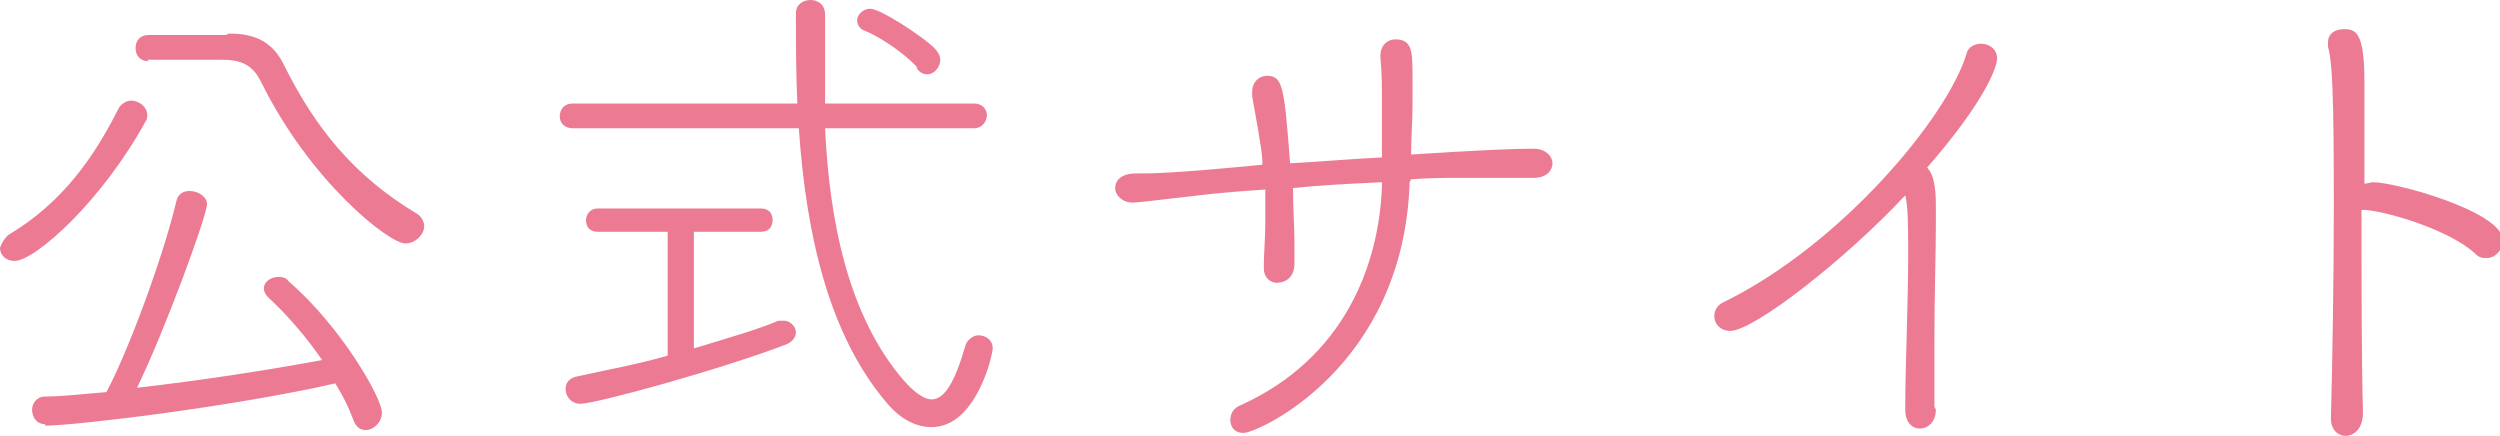 <?xml version="1.0" encoding="UTF-8"?>
<svg id="_レイヤー_2" data-name="レイヤー 2" xmlns="http://www.w3.org/2000/svg" viewBox="0 0 17.15 2.99">
  <defs>
    <style>
      .cls-1 {
        fill: #ed7a93;
        stroke-width: 0px;
      }
    </style>
  </defs>
  <g id="MV">
    <g>
      <path class="cls-1" d="m0,1.7s.02-.06.06-.09c.37-.22.59-.54.75-.86.02-.04.06-.06.09-.06.05,0,.11.04.11.1,0,.01,0,.03-.01.04C.7,1.38.24,1.79.1,1.79c-.06,0-.1-.04-.1-.09Zm.31,1.21c-.06,0-.09-.05-.09-.1,0-.04.03-.09.09-.09.13,0,.28-.02.42-.03.15-.28.39-.93.48-1.31.01-.05.05-.07.09-.07.06,0,.12.04.12.09,0,.08-.29.87-.48,1.26.44-.05.89-.12,1.27-.19-.11-.16-.24-.31-.37-.43-.02-.02-.03-.04-.03-.06,0-.05.05-.08.1-.08.02,0,.05,0,.07.03.36.31.64.8.64.9,0,.07-.06.12-.11.12-.04,0-.07-.02-.09-.08-.03-.08-.07-.16-.12-.24-.7.16-1.79.29-1.99.29ZM1.02.42h0c-.06,0-.09-.04-.09-.09,0-.05.03-.09.09-.09h.53s.02-.01.02-.01c.17,0,.3.05.38.22.21.42.47.75.9,1.01.04.02.06.06.06.09,0,.06-.06.12-.13.12-.11,0-.65-.42-.99-1.11-.06-.12-.14-.15-.27-.15h-.51Z"/>
      <path class="cls-1" d="m5.66.88c.03.64.16,1.29.54,1.73.07.08.14.13.19.13.09,0,.16-.12.23-.36.01-.05.06-.08.09-.08.05,0,.1.03.1.09,0,.04-.11.54-.42.54-.11,0-.22-.06-.31-.17-.39-.46-.55-1.14-.6-1.88h-1.55c-.06,0-.09-.04-.09-.08,0-.05.03-.09.09-.09h1.54c-.01-.2-.01-.41-.01-.62,0-.06.05-.09.1-.09.05,0,.1.03.1.1h0c0,.12,0,.23,0,.35,0,.09,0,.17,0,.26h1.02c.06,0,.09.04.09.08,0,.04-.03.09-.09.09h-1.01Zm-1.08.71h-.48c-.06,0-.08-.04-.08-.08s.03-.08.08-.08h1.12c.06,0,.08.04.08.08,0,.04-.02.08-.08.08h-.46v.8c.23-.07.44-.13.58-.19.01,0,.02,0,.04,0,.04,0,.08.04.08.08,0,.03-.02.06-.06.08-.44.17-1.31.41-1.42.41-.06,0-.1-.05-.1-.1,0-.04.02-.08.09-.09.18-.04.4-.08.61-.14v-.85Zm1.71-1.13c-.1-.11-.28-.22-.36-.25-.03-.01-.05-.04-.05-.07,0-.04.04-.08.09-.08.07,0,.36.19.44.27.02.02.04.05.04.08,0,.05-.04.1-.09.1-.02,0-.05-.01-.07-.04Z"/>
      <path class="cls-1" d="m9.67,1.25c-.04,1.27-1.04,1.72-1.14,1.72-.06,0-.09-.04-.09-.09,0-.04.02-.08.07-.1.71-.32.95-.96.97-1.5v-.03c-.21.01-.42.02-.61.04,0,.13.01.27.01.37,0,.06,0,.12,0,.15,0,.09-.06.13-.12.13-.04,0-.09-.03-.09-.1v-.02c0-.08.01-.19.01-.29,0-.07,0-.15,0-.23-.15.01-.27.02-.37.03-.43.05-.51.06-.54.06-.07,0-.12-.05-.12-.1,0-.05.04-.1.14-.1.12,0,.25,0,.87-.06,0-.06,0-.08-.07-.47,0-.01,0-.02,0-.03,0-.07.05-.11.1-.11.11,0,.12.07.16.6.2-.01.42-.03.63-.04,0,0,0-.25,0-.39,0-.09,0-.19-.01-.29v-.02c0-.07.05-.11.1-.11.12,0,.12.08.12.28,0,.06,0,.12,0,.18,0,.11-.01.22-.01.33.47-.03.7-.04.84-.04.08,0,.13.05.13.1s-.04.1-.13.1c-.19,0-.33,0-.49,0-.11,0-.23,0-.35.01h0Z"/>
      <path class="cls-1" d="m13.28,2.81c0,.09-.06.13-.11.13-.05,0-.1-.04-.1-.13h0c0-.31.02-.72.02-1.05,0-.2,0-.34-.02-.42-.41.44-1.04.93-1.2.93-.07,0-.11-.05-.11-.1,0-.04.02-.08.07-.1.81-.4,1.53-1.27,1.66-1.7.01-.05.06-.07.1-.07.06,0,.11.04.11.1,0,.06-.08.29-.48.75.06.06.06.2.06.27,0,.04,0,.08,0,.12,0,.19-.01.5-.01.8,0,.16,0,.32,0,.45h0Z"/>
      <path class="cls-1" d="m16.2,1.44c0,.49,0,1.05.01,1.39,0,.11-.06.16-.12.16-.05,0-.1-.04-.1-.12h0c.01-.37.02-.95.02-1.46,0-.77-.01-.98-.04-1.09,0-.01,0-.02,0-.03,0-.06.05-.09.11-.09.08,0,.14.02.14.36v.05c0,.15,0,.39,0,.65.02,0,.04-.01.06-.01.15,0,.89.2.89.4,0,.06-.05.12-.11.12-.03,0-.05,0-.08-.03-.16-.15-.56-.28-.75-.3h-.02Z"/>
    </g>
  </g>
</svg>
